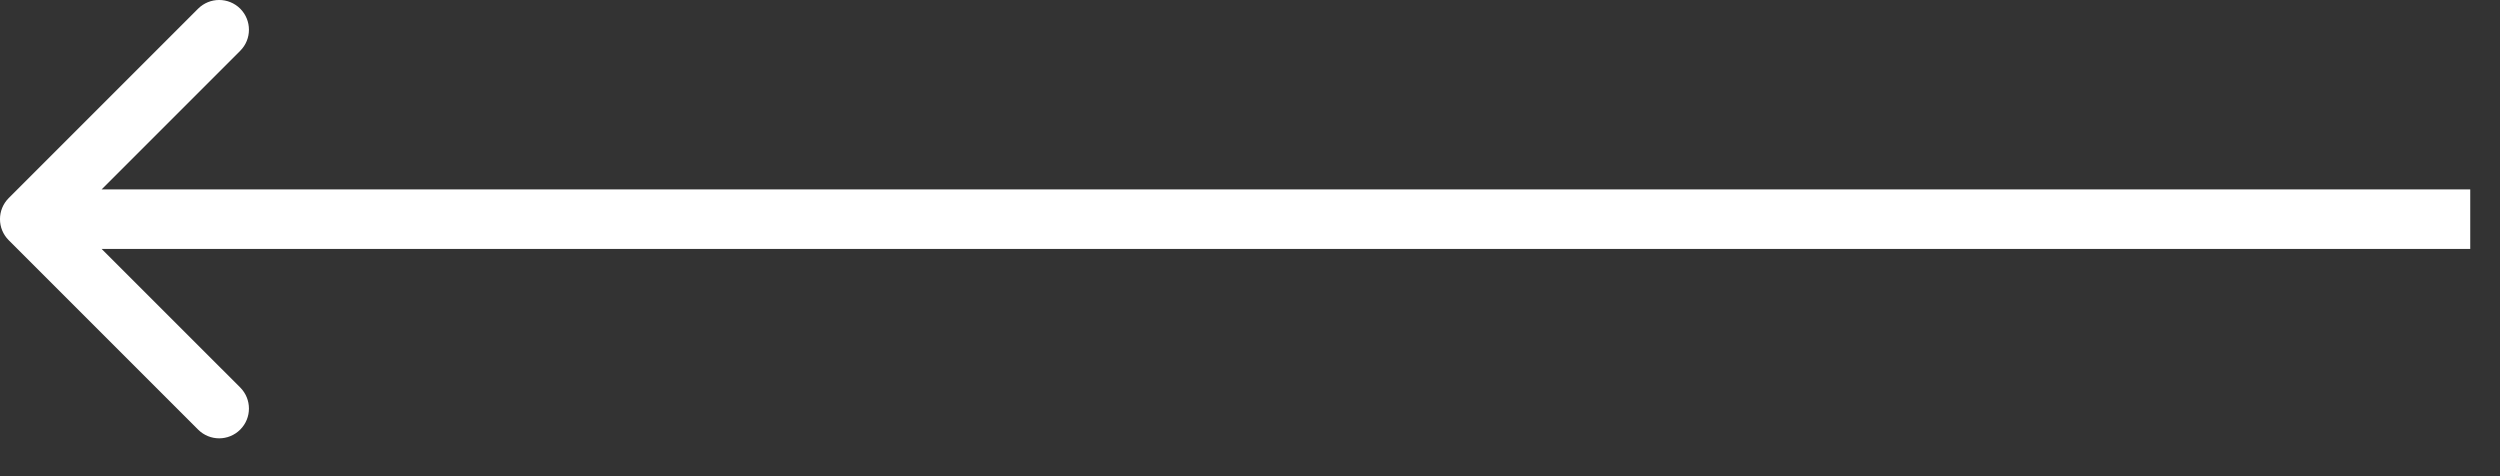 <?xml version="1.0" encoding="UTF-8"?> <svg xmlns="http://www.w3.org/2000/svg" width="42" height="8" viewBox="0 0 42 8" fill="none"><rect x="0" y="0" width="42" height="8" fill="#333333" stroke="none"/><path d="M0.146 4.035C-0.049 3.84 -0.049 3.524 0.146 3.328L3.328 0.146C3.524 -0.049 3.84 -0.049 4.036 0.146C4.231 0.342 4.231 0.658 4.036 0.853L1.207 3.682L4.036 6.51C4.231 6.706 4.231 7.022 4.036 7.217C3.84 7.413 3.524 7.413 3.328 7.217L0.146 4.035ZM41.5 3.682L41.5 4.182L0.5 4.182L0.5 3.682L0.5 3.182L41.5 3.182L41.5 3.682Z" fill="white"></path></svg> 